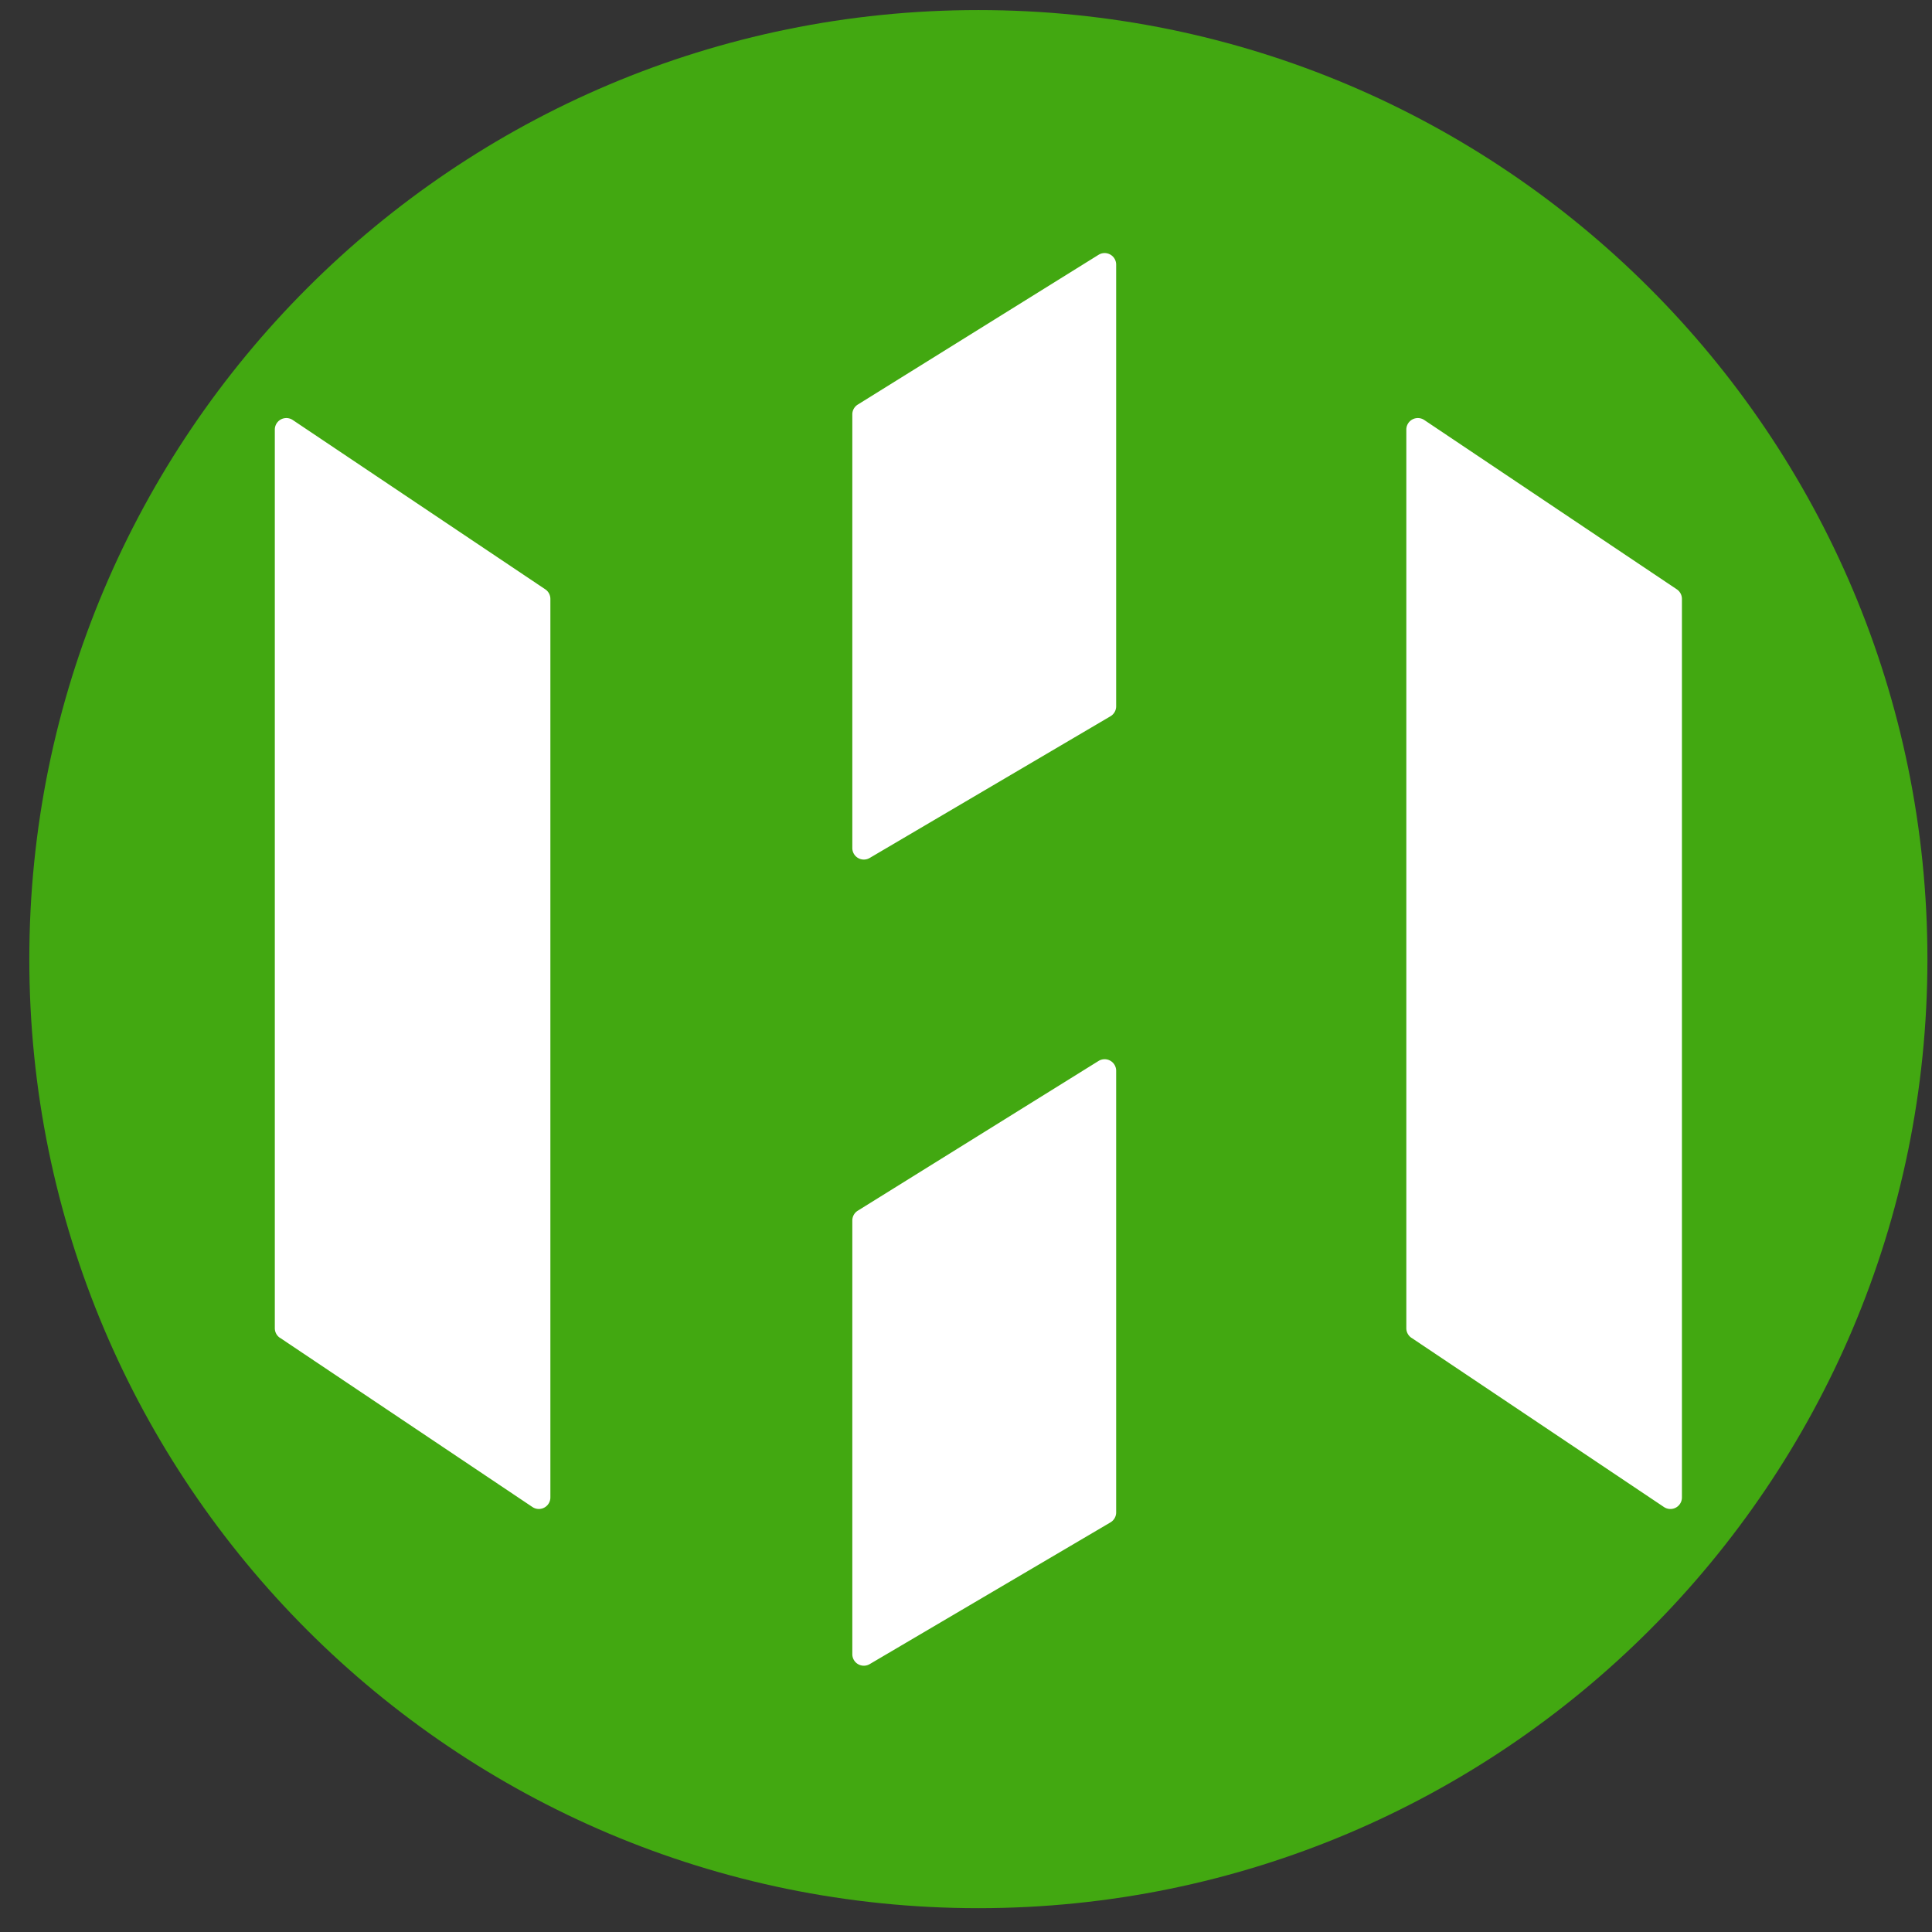 <svg xmlns="http://www.w3.org/2000/svg" width="57" height="57" fill="none" viewBox="0 0 57 57"><rect x="0" y="0" width="57" height="57" fill="#333333" stroke="none"/><g clip-path="url(#a)"><path fill="#42a811" d="M56.865 28.297c0-15.464-12.536-28-28-28s-28 12.536-28 28 12.536 28 28 28 28-12.536 28-28"/><path fill="#fff" d="m8.26 39.469 7.449 4.993a.34.34 0 0 0 .529-.283V17.67a.34.34 0 0 0-.15-.283l-7.45-4.995a.34.34 0 0 0-.53.283v26.512c0 .114.057.22.151.283M41.642 39.469l7.45 4.993a.34.34 0 0 0 .53-.283V17.67a.34.34 0 0 0-.151-.283l-7.45-4.995a.34.34 0 0 0-.53.283v26.512c0 .114.057.22.151.283M32.93 20.839V7.807a.34.34 0 0 0-.52-.289l-7.104 4.419a.34.34 0 0 0-.16.289V25.02a.34.34 0 0 0 .512.293l7.104-4.181a.34.34 0 0 0 .168-.294M32.93 44.622V31.59a.34.34 0 0 0-.52-.288l-7.104 4.418a.34.34 0 0 0-.16.289v12.795a.34.34 0 0 0 .512.293l7.104-4.182a.34.34 0 0 0 .168-.293"/></g><defs><clipPath id="a"><path fill="#fff" d="M.865.297h56v56h-56z"/></clipPath></defs></svg>